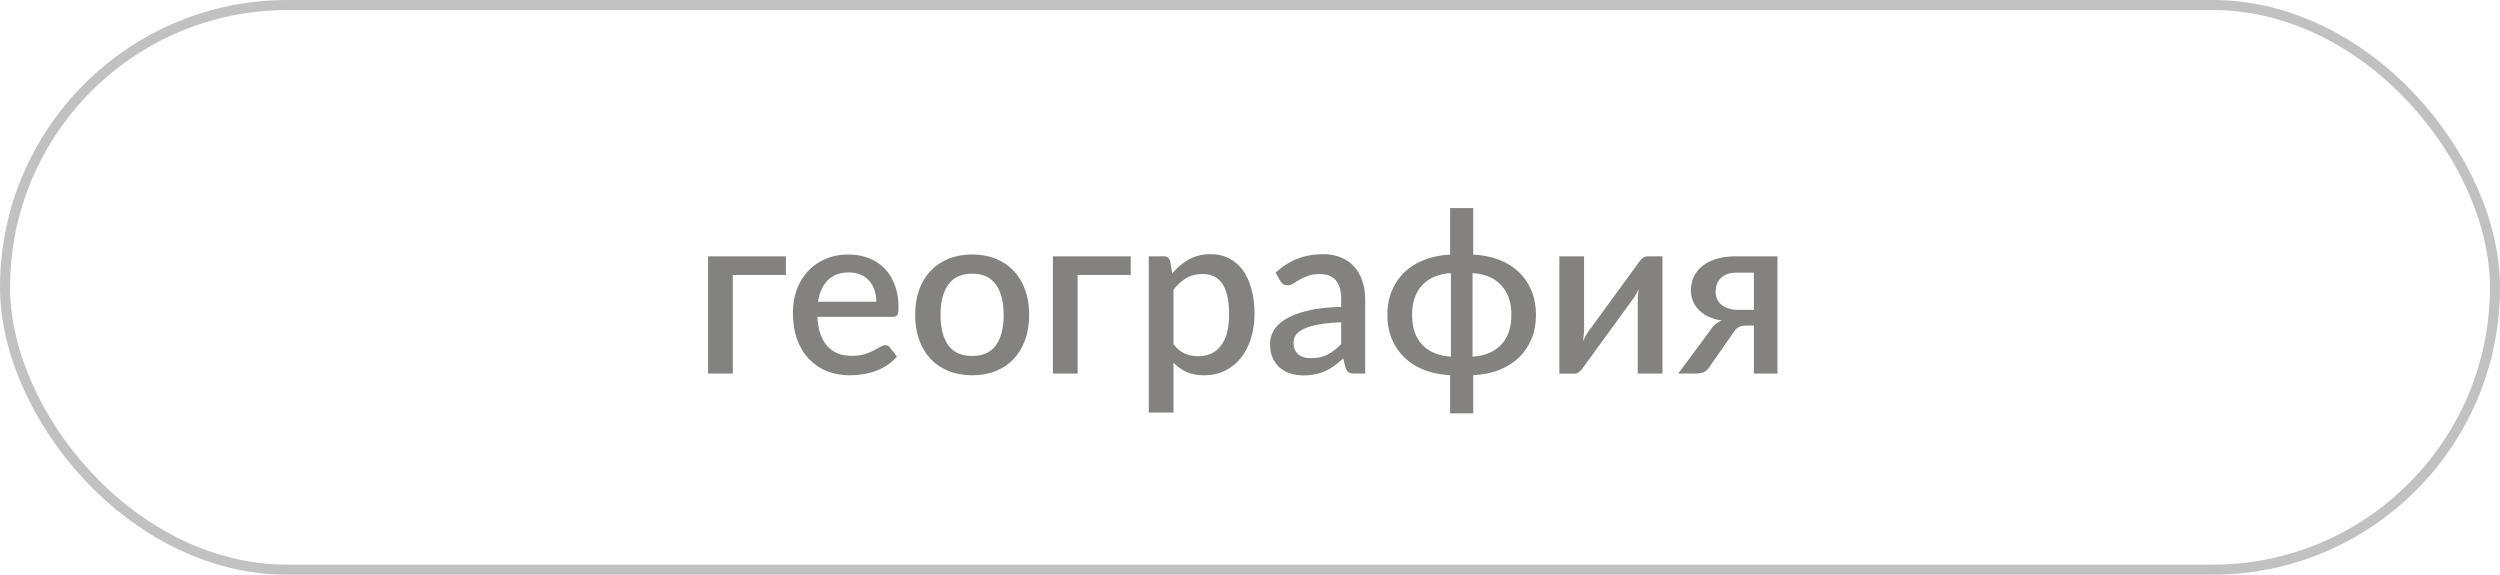 <?xml version="1.0" encoding="UTF-8"?> <svg xmlns="http://www.w3.org/2000/svg" width="174" height="40" viewBox="0 0 174 40" fill="none"><path d="M54.698 19.136H51.002V26H49.282V17.84H54.698V19.136ZM60.994 21C60.994 20.712 60.951 20.445 60.866 20.2C60.786 19.949 60.666 19.733 60.506 19.552C60.346 19.365 60.146 19.221 59.906 19.12C59.671 19.013 59.399 18.96 59.09 18.96C58.466 18.96 57.975 19.139 57.618 19.496C57.26 19.853 57.034 20.355 56.938 21H60.994ZM56.89 22.056C56.911 22.52 56.983 22.923 57.106 23.264C57.228 23.6 57.391 23.88 57.594 24.104C57.802 24.328 58.047 24.496 58.33 24.608C58.618 24.715 58.938 24.768 59.29 24.768C59.626 24.768 59.916 24.731 60.162 24.656C60.407 24.576 60.62 24.491 60.802 24.4C60.983 24.304 61.138 24.219 61.266 24.144C61.394 24.064 61.511 24.024 61.618 24.024C61.756 24.024 61.863 24.077 61.938 24.184L62.426 24.816C62.223 25.056 61.994 25.259 61.738 25.424C61.482 25.589 61.21 25.725 60.922 25.832C60.634 25.933 60.338 26.005 60.034 26.048C59.73 26.096 59.434 26.12 59.146 26.12C58.58 26.12 58.055 26.027 57.57 25.84C57.09 25.648 56.671 25.368 56.314 25C55.962 24.632 55.684 24.176 55.482 23.632C55.284 23.088 55.186 22.461 55.186 21.752C55.186 21.187 55.274 20.659 55.45 20.168C55.631 19.677 55.887 19.251 56.218 18.888C56.554 18.525 56.959 18.24 57.434 18.032C57.914 17.819 58.455 17.712 59.058 17.712C59.559 17.712 60.023 17.795 60.45 17.96C60.876 18.12 61.244 18.357 61.554 18.672C61.863 18.987 62.103 19.373 62.274 19.832C62.45 20.285 62.538 20.803 62.538 21.384C62.538 21.651 62.508 21.829 62.45 21.92C62.391 22.011 62.284 22.056 62.13 22.056H56.89ZM67.67 17.712C68.272 17.712 68.816 17.811 69.302 18.008C69.792 18.205 70.208 18.485 70.55 18.848C70.896 19.211 71.163 19.651 71.35 20.168C71.536 20.685 71.63 21.267 71.63 21.912C71.63 22.557 71.536 23.139 71.35 23.656C71.163 24.173 70.896 24.616 70.55 24.984C70.208 25.347 69.792 25.627 69.302 25.824C68.816 26.021 68.272 26.12 67.67 26.12C67.062 26.12 66.512 26.021 66.022 25.824C65.536 25.627 65.12 25.347 64.774 24.984C64.427 24.616 64.16 24.173 63.974 23.656C63.787 23.139 63.694 22.557 63.694 21.912C63.694 21.267 63.787 20.685 63.974 20.168C64.16 19.651 64.427 19.211 64.774 18.848C65.12 18.485 65.536 18.205 66.022 18.008C66.512 17.811 67.062 17.712 67.67 17.712ZM67.67 24.776C68.406 24.776 68.952 24.531 69.31 24.04C69.672 23.544 69.854 22.837 69.854 21.92C69.854 21.003 69.672 20.296 69.31 19.8C68.952 19.299 68.406 19.048 67.67 19.048C66.923 19.048 66.368 19.299 66.006 19.8C65.643 20.296 65.462 21.003 65.462 21.92C65.462 22.837 65.643 23.544 66.006 24.04C66.368 24.531 66.923 24.776 67.67 24.776ZM78.698 19.136H75.002V26H73.282V17.84H78.698V19.136ZM81.674 23.952C81.914 24.261 82.176 24.48 82.458 24.608C82.746 24.731 83.064 24.792 83.41 24.792C84.082 24.792 84.605 24.547 84.978 24.056C85.357 23.565 85.546 22.835 85.546 21.864C85.546 21.363 85.504 20.936 85.418 20.584C85.333 20.227 85.21 19.936 85.05 19.712C84.89 19.488 84.696 19.325 84.466 19.224C84.237 19.123 83.978 19.072 83.69 19.072C83.253 19.072 82.874 19.168 82.554 19.36C82.24 19.547 81.946 19.816 81.674 20.168V23.952ZM81.586 19.024C81.928 18.624 82.314 18.301 82.746 18.056C83.184 17.811 83.69 17.688 84.266 17.688C84.725 17.688 85.141 17.781 85.514 17.968C85.888 18.149 86.208 18.416 86.474 18.768C86.741 19.12 86.946 19.557 87.09 20.08C87.24 20.597 87.314 21.192 87.314 21.864C87.314 22.467 87.232 23.029 87.066 23.552C86.906 24.069 86.674 24.52 86.37 24.904C86.066 25.283 85.698 25.581 85.266 25.8C84.834 26.013 84.346 26.12 83.802 26.12C83.322 26.12 82.914 26.043 82.578 25.888C82.248 25.733 81.946 25.52 81.674 25.248V28.712H79.954V17.84H80.994C81.229 17.84 81.378 17.949 81.442 18.168L81.586 19.024ZM93.346 22.432C92.732 22.453 92.215 22.504 91.793 22.584C91.372 22.659 91.031 22.757 90.769 22.88C90.508 22.997 90.319 23.139 90.201 23.304C90.09 23.469 90.034 23.651 90.034 23.848C90.034 24.04 90.063 24.205 90.121 24.344C90.186 24.477 90.271 24.589 90.377 24.68C90.49 24.765 90.618 24.829 90.761 24.872C90.911 24.909 91.073 24.928 91.249 24.928C91.698 24.928 92.082 24.845 92.401 24.68C92.727 24.509 93.041 24.264 93.346 23.944V22.432ZM88.785 18.976C89.708 18.117 90.807 17.688 92.082 17.688C92.551 17.688 92.967 17.765 93.329 17.92C93.698 18.069 94.004 18.283 94.249 18.56C94.5 18.837 94.689 19.168 94.817 19.552C94.951 19.931 95.017 20.352 95.017 20.816V26H94.249C94.084 26 93.959 25.976 93.874 25.928C93.788 25.875 93.716 25.771 93.657 25.616L93.49 24.952C93.281 25.139 93.076 25.307 92.874 25.456C92.671 25.6 92.46 25.723 92.242 25.824C92.028 25.925 91.796 26 91.546 26.048C91.3 26.101 91.028 26.128 90.73 26.128C90.399 26.128 90.09 26.083 89.802 25.992C89.519 25.901 89.273 25.765 89.066 25.584C88.858 25.397 88.692 25.168 88.57 24.896C88.452 24.624 88.394 24.304 88.394 23.936C88.394 23.621 88.476 23.315 88.641 23.016C88.812 22.717 89.09 22.451 89.474 22.216C89.863 21.976 90.372 21.779 91.001 21.624C91.636 21.469 92.418 21.381 93.346 21.36V20.816C93.346 20.229 93.22 19.792 92.969 19.504C92.719 19.216 92.351 19.072 91.865 19.072C91.535 19.072 91.257 19.115 91.034 19.2C90.809 19.28 90.615 19.368 90.45 19.464C90.284 19.56 90.138 19.651 90.01 19.736C89.882 19.816 89.746 19.856 89.602 19.856C89.484 19.856 89.383 19.827 89.297 19.768C89.218 19.704 89.151 19.627 89.097 19.536L88.785 18.976ZM102.488 24.824C103.358 24.765 104.024 24.485 104.488 23.984C104.958 23.483 105.192 22.795 105.192 21.92C105.192 21.045 104.958 20.357 104.488 19.856C104.024 19.349 103.358 19.067 102.488 19.008V24.824ZM100.984 19.008C100.115 19.067 99.446 19.349 98.976 19.856C98.512 20.357 98.28 21.045 98.28 21.92C98.28 22.795 98.512 23.483 98.976 23.984C99.446 24.485 100.115 24.765 100.984 24.824V19.008ZM102.536 17.72C103.198 17.752 103.798 17.872 104.336 18.08C104.875 18.288 105.334 18.573 105.712 18.936C106.091 19.299 106.384 19.731 106.592 20.232C106.8 20.733 106.904 21.293 106.904 21.912C106.904 22.531 106.8 23.091 106.592 23.592C106.384 24.093 106.091 24.525 105.712 24.888C105.334 25.251 104.875 25.539 104.336 25.752C103.798 25.96 103.198 26.08 102.536 26.112V28.768H100.928V26.112C100.267 26.08 99.667 25.96 99.128 25.752C98.59 25.539 98.131 25.251 97.752 24.888C97.374 24.525 97.08 24.093 96.872 23.592C96.664 23.091 96.56 22.531 96.56 21.912C96.56 21.299 96.664 20.741 96.872 20.24C97.08 19.739 97.374 19.307 97.752 18.944C98.131 18.581 98.59 18.296 99.128 18.088C99.667 17.875 100.267 17.752 100.928 17.72V14.48H102.536V17.72ZM115.708 17.84V26H113.988V20.888C113.988 20.776 113.994 20.653 114.004 20.52C114.015 20.387 114.031 20.251 114.052 20.112C113.999 20.229 113.946 20.339 113.892 20.44C113.844 20.536 113.791 20.624 113.732 20.704L110.188 25.576C110.124 25.677 110.039 25.776 109.932 25.872C109.826 25.963 109.706 26.008 109.572 26.008H108.532V17.84H110.252V22.952C110.252 23.064 110.244 23.189 110.228 23.328C110.218 23.467 110.202 23.605 110.18 23.744C110.287 23.499 110.396 23.296 110.508 23.136L114.052 18.272C114.116 18.165 114.202 18.067 114.308 17.976C114.415 17.885 114.535 17.84 114.668 17.84H115.708ZM122.07 21.568V18.976H120.862C120.585 18.976 120.353 19.016 120.166 19.096C119.979 19.176 119.83 19.28 119.718 19.408C119.606 19.531 119.526 19.669 119.478 19.824C119.43 19.979 119.406 20.131 119.406 20.28C119.406 20.68 119.547 20.995 119.83 21.224C120.118 21.453 120.505 21.568 120.99 21.568H122.07ZM123.71 17.84V26H122.07V22.656H121.598C121.443 22.656 121.315 22.669 121.214 22.696C121.113 22.723 121.025 22.76 120.95 22.808C120.881 22.856 120.817 22.915 120.758 22.984C120.705 23.053 120.651 23.131 120.598 23.216L119.07 25.4C118.958 25.603 118.825 25.755 118.67 25.856C118.521 25.952 118.294 26 117.99 26H116.806L119.006 23.032C119.209 22.68 119.491 22.44 119.854 22.312C119.459 22.253 119.123 22.152 118.846 22.008C118.569 21.864 118.345 21.696 118.174 21.504C118.003 21.312 117.878 21.104 117.798 20.88C117.723 20.651 117.686 20.424 117.686 20.2C117.686 19.907 117.742 19.619 117.854 19.336C117.971 19.053 118.155 18.803 118.406 18.584C118.657 18.36 118.979 18.181 119.374 18.048C119.774 17.909 120.254 17.84 120.814 17.84H123.71Z" fill="#838281"></path><rect x="0.35" y="0.35" width="173.3" height="39.3" rx="19.65" stroke="#C1C1C1" stroke-width="0.7"></rect></svg> 